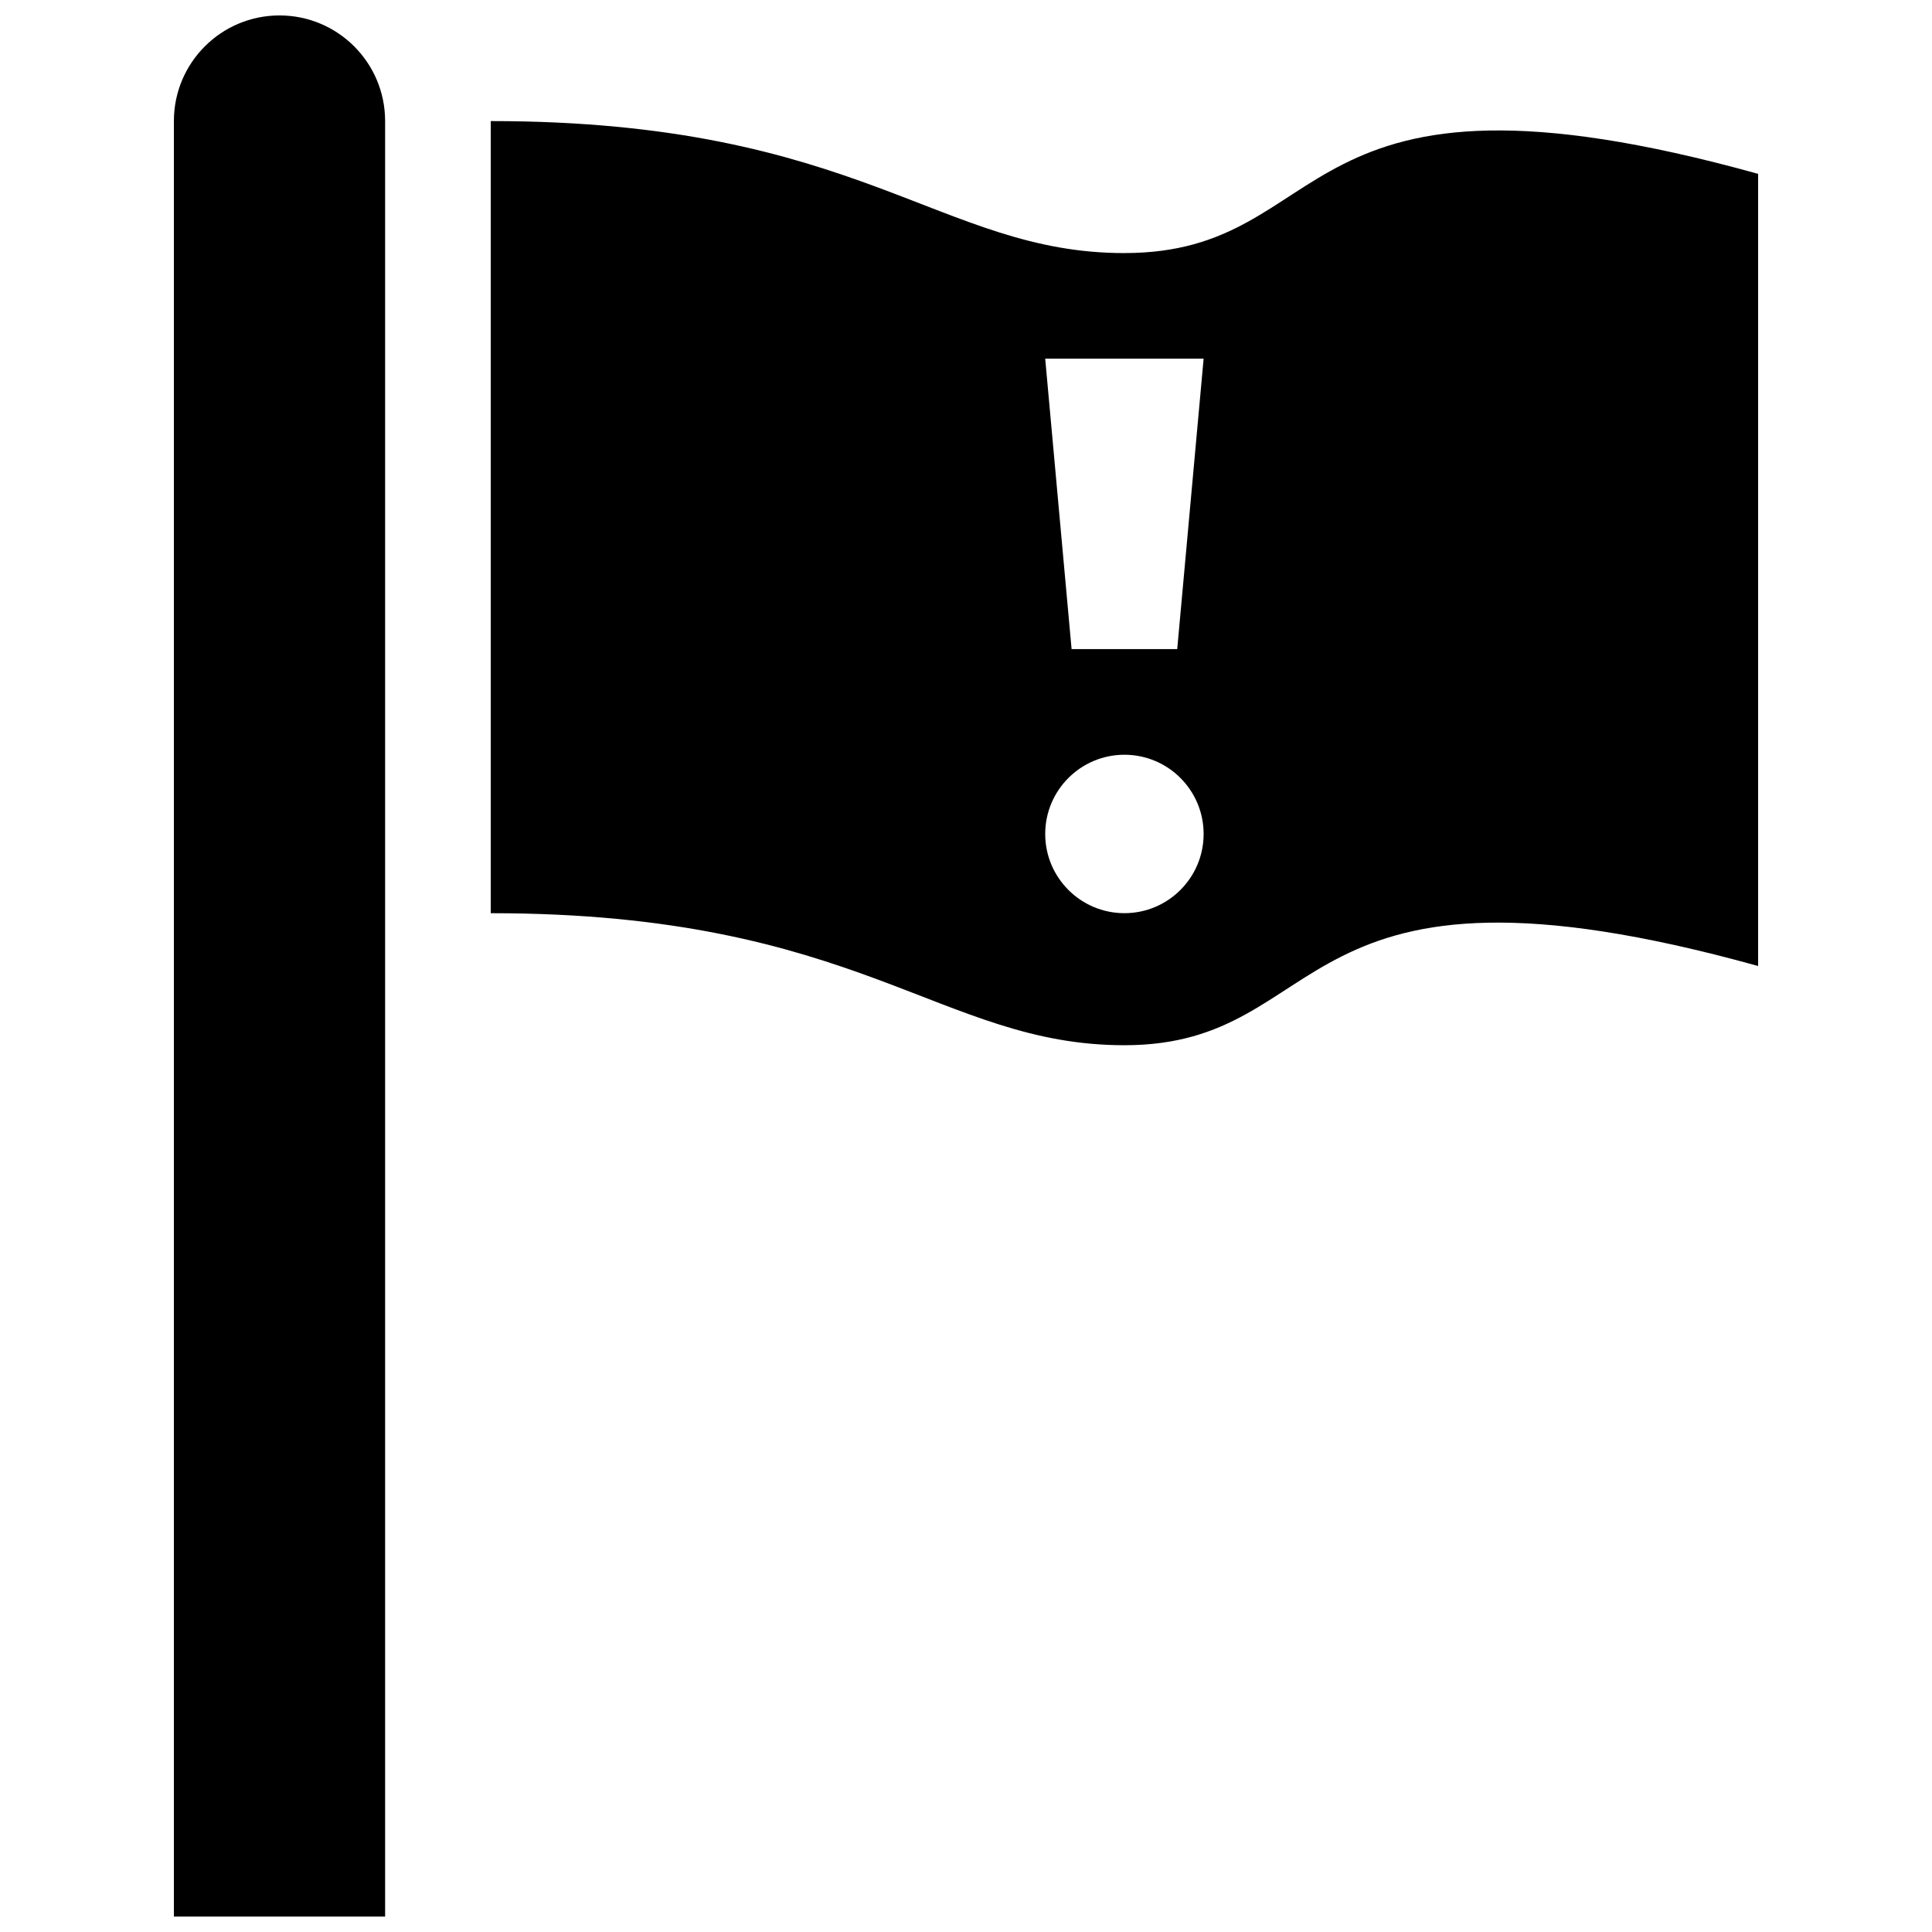 <?xml version="1.0" encoding="UTF-8"?>
<!-- Uploaded to: SVG Repo, www.svgrepo.com, Generator: SVG Repo Mixer Tools -->
<svg width="800px" height="800px" version="1.1" viewBox="144 144 512 512" xmlns="http://www.w3.org/2000/svg">
 <defs>
  <clipPath id="a">
   <path d="m190 148.09h57v503.81h-57z"/>
  </clipPath>
 </defs>
 <g clip-path="url(#a)">
  <path d="m218.07 148.09c-15.457 0-27.988 12.531-27.988 27.992v475.82h55.977v-475.82c0-15.461-12.531-27.992-27.988-27.992z"/>
 </g>
 <path d="m441.98 211.07c-48.98 0-69.973-34.984-167.93-34.984v209.92c97.961 0 118.95 34.988 167.93 34.988 55.977 0 41.988-55.977 167.94-20.992v-209.93c-125.95-34.988-110.98 20.992-167.94 20.992zm0 174.93c-11.586 0-20.988-9.41-20.988-20.992 0-11.586 9.402-20.992 20.988-20.992 11.594 0 20.992 9.406 20.992 20.992 0.004 11.578-9.398 20.992-20.992 20.992zm13.996-69.977h-27.992l-6.996-76.973h41.984z"/>
</svg>
